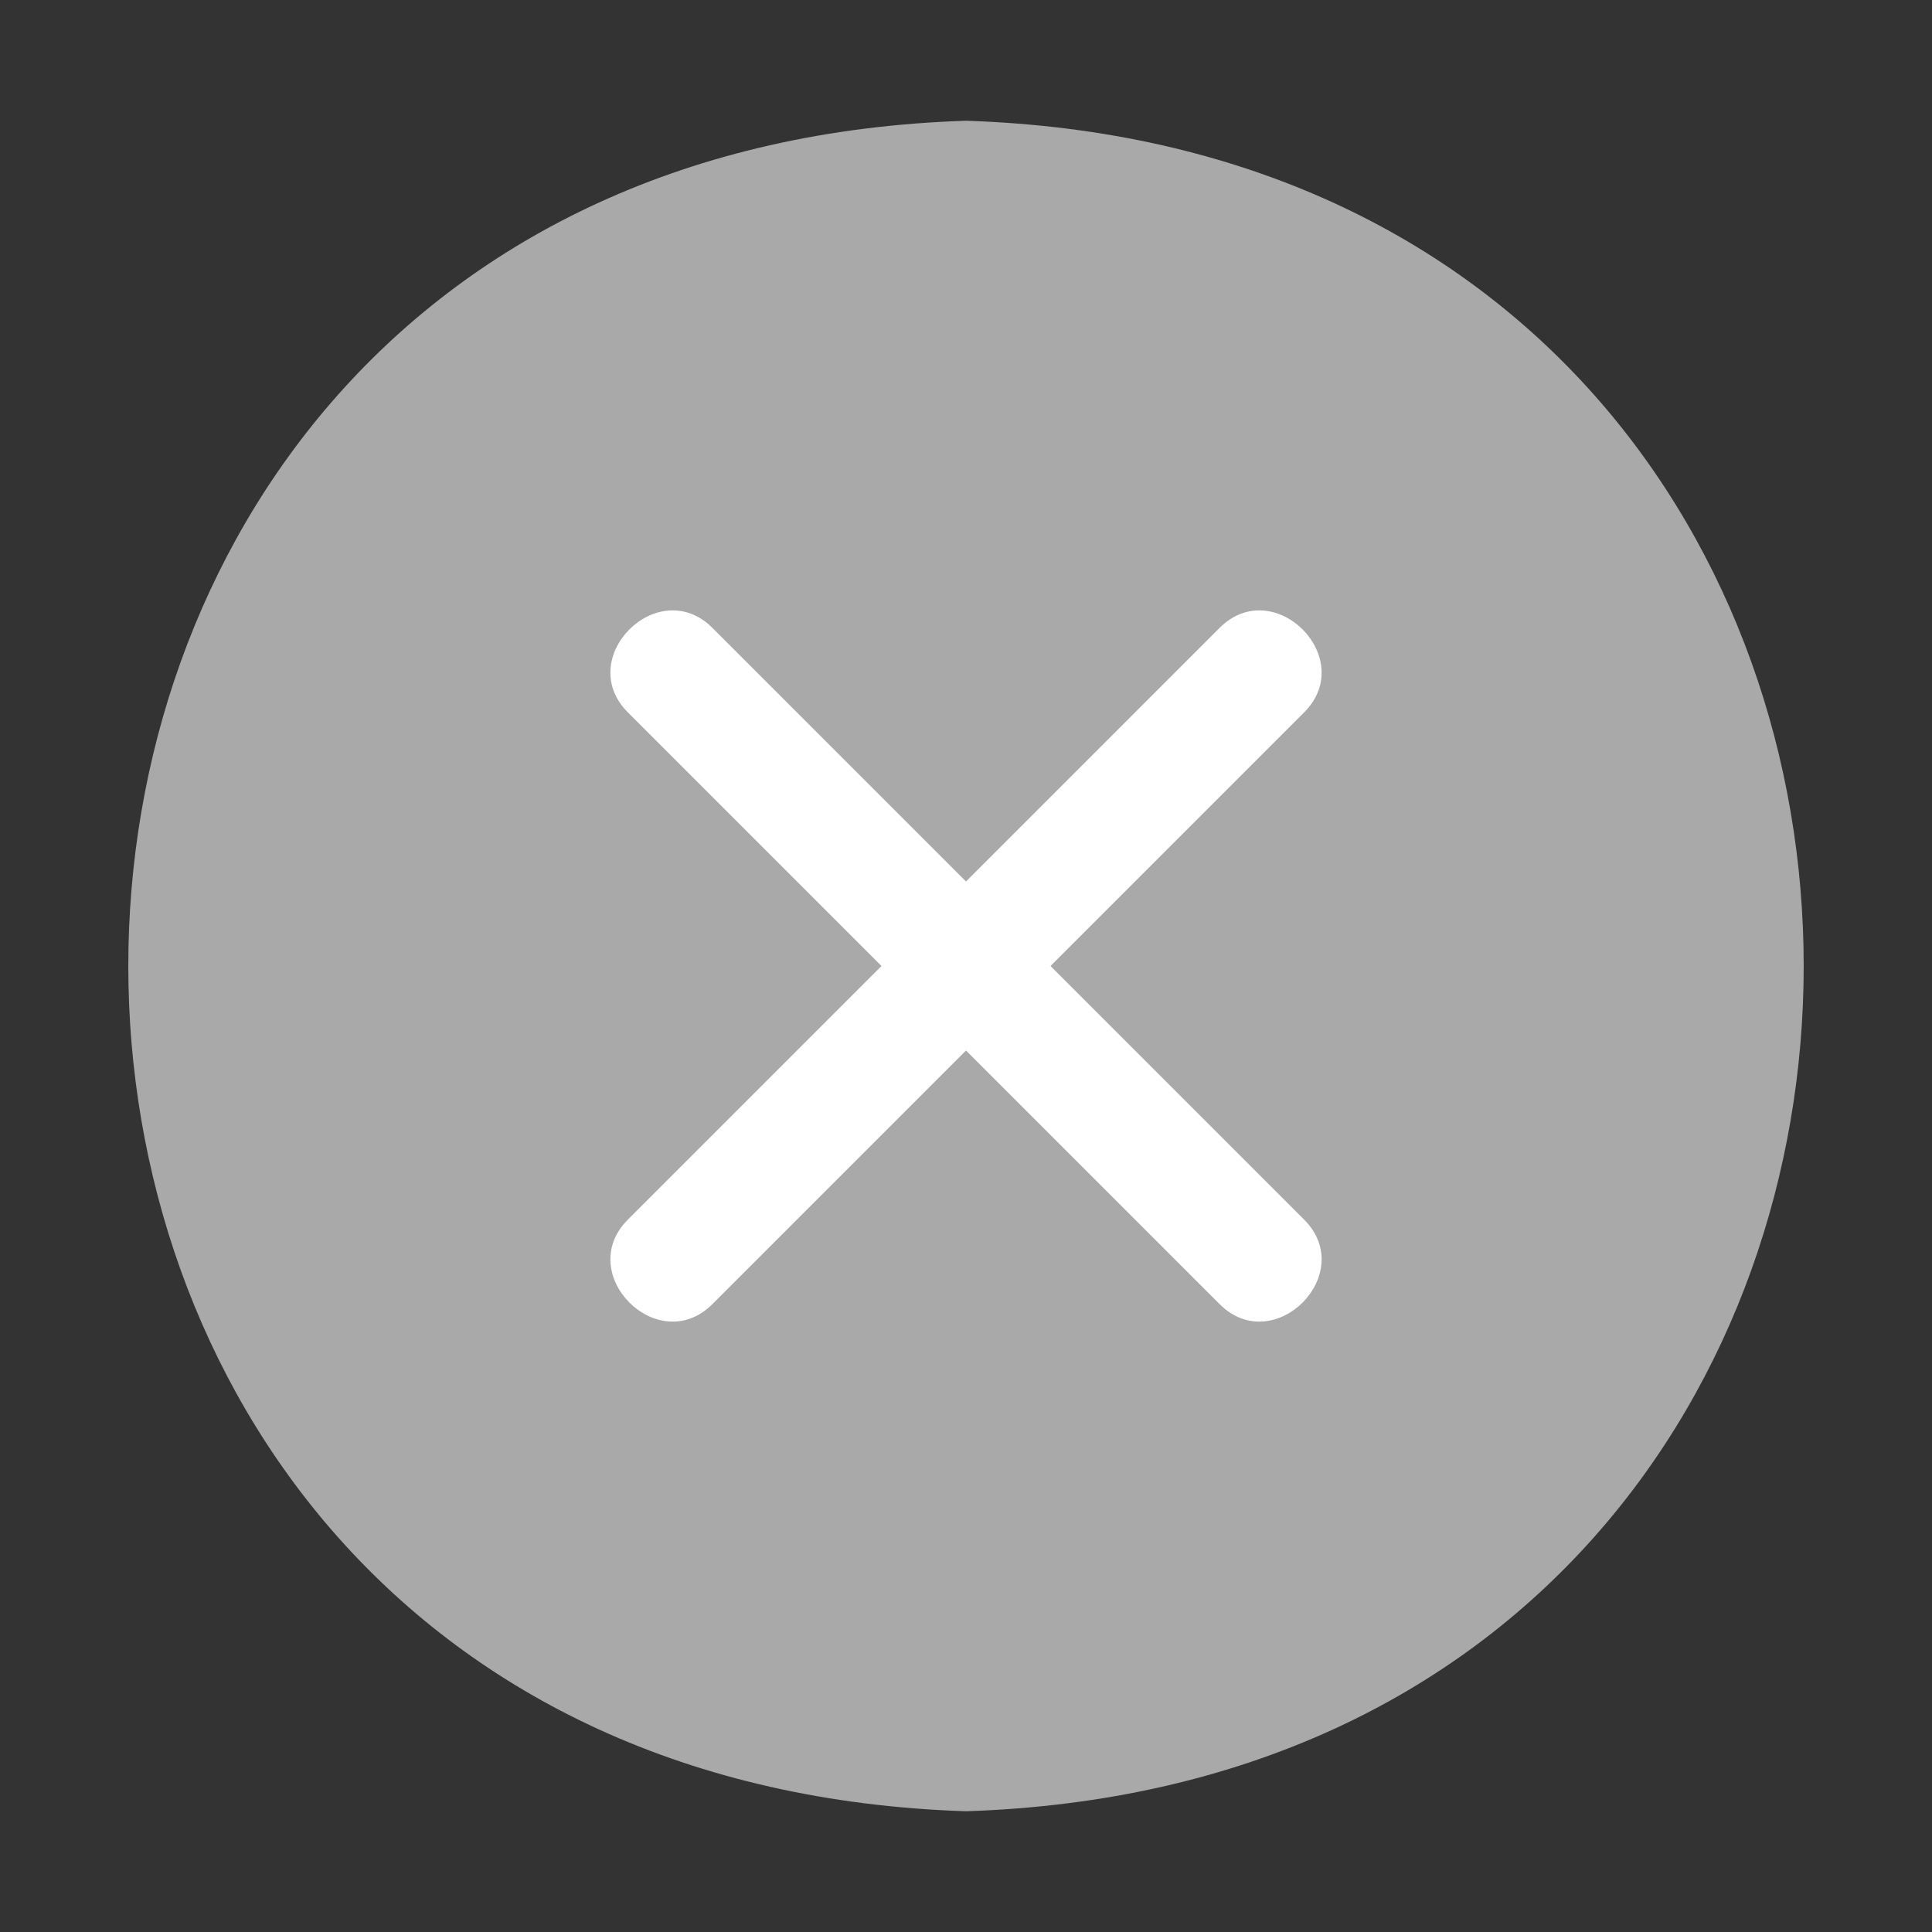 <svg xmlns="http://www.w3.org/2000/svg" version="1.1" xmlns:xlink="http://www.w3.org/1999/xlink" width="512" height="512" x="0" y="0" viewBox="0 0 32 32" style="enable-background:new 0 0 512 512" xml:space="preserve" class=""><rect x="0" y="0" width="32" height="32" fill="#333333" stroke="none"/><g><path fill="#a9a9a9" d="M16 2c-18.5.6-18.5 27.4 0 28 18.5-.6 18.5-27.4 0-28z" opacity="1" data-original="#f44336" class=""></path><path fill="#ffffff" d="m17.4 16 4.2-4.2c.9-.9-.5-2.3-1.4-1.4L16 14.6l-4.2-4.2c-.9-.9-2.3.5-1.4 1.4l4.2 4.2-4.2 4.2c-.9.9.5 2.3 1.4 1.4l4.2-4.2 4.2 4.2c.9.9 2.3-.5 1.4-1.4z" opacity="1" data-original="#eeeeee" class=""></path></g></svg>